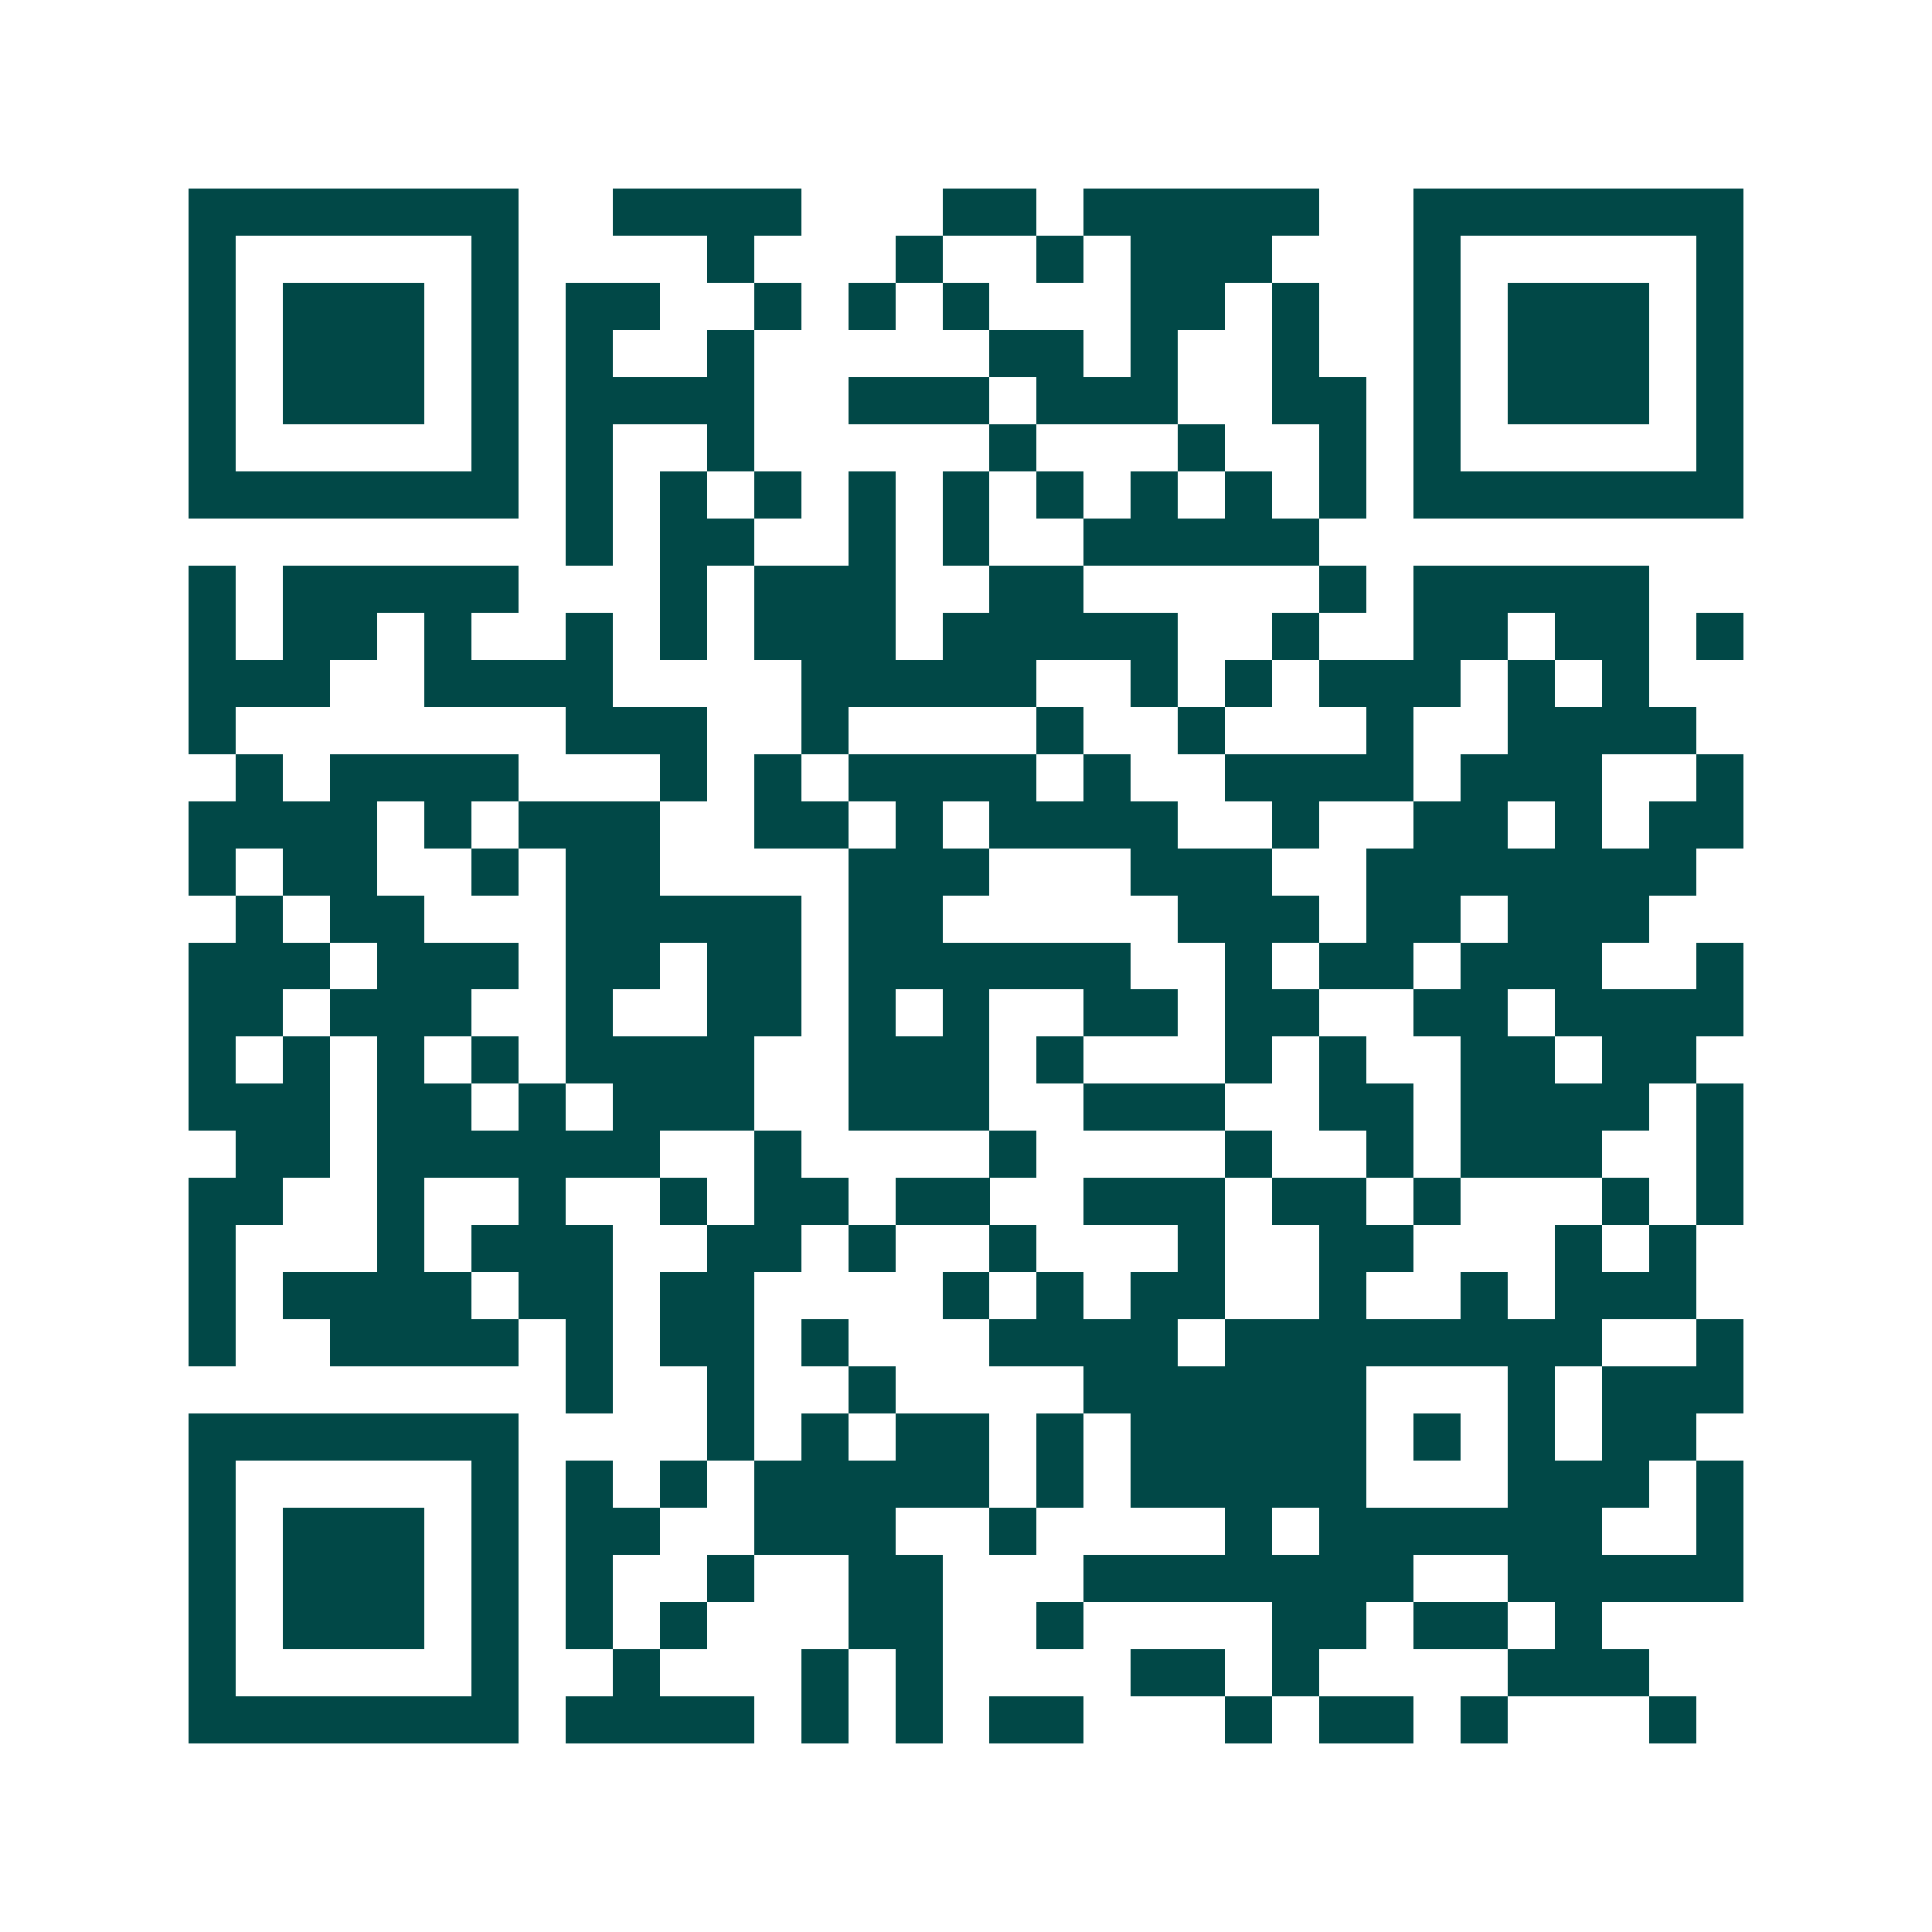 <svg xmlns="http://www.w3.org/2000/svg" width="200" height="200" viewBox="0 0 41 41" shape-rendering="crispEdges"><path fill="#ffffff" d="M0 0h41v41H0z"/><path stroke="#014847" d="M4 4.5h7m2 0h4m3 0h2m1 0h5m2 0h7M4 5.5h1m5 0h1m4 0h1m3 0h1m2 0h1m1 0h3m3 0h1m5 0h1M4 6.5h1m1 0h3m1 0h1m1 0h2m2 0h1m1 0h1m1 0h1m3 0h2m1 0h1m2 0h1m1 0h3m1 0h1M4 7.5h1m1 0h3m1 0h1m1 0h1m2 0h1m5 0h2m1 0h1m2 0h1m2 0h1m1 0h3m1 0h1M4 8.5h1m1 0h3m1 0h1m1 0h4m2 0h3m1 0h3m2 0h2m1 0h1m1 0h3m1 0h1M4 9.5h1m5 0h1m1 0h1m2 0h1m5 0h1m3 0h1m2 0h1m1 0h1m5 0h1M4 10.5h7m1 0h1m1 0h1m1 0h1m1 0h1m1 0h1m1 0h1m1 0h1m1 0h1m1 0h1m1 0h7M12 11.5h1m1 0h2m2 0h1m1 0h1m2 0h5M4 12.5h1m1 0h5m3 0h1m1 0h3m2 0h2m5 0h1m1 0h5M4 13.5h1m1 0h2m1 0h1m2 0h1m1 0h1m1 0h3m1 0h5m2 0h1m2 0h2m1 0h2m1 0h1M4 14.5h3m2 0h4m4 0h5m2 0h1m1 0h1m1 0h3m1 0h1m1 0h1M4 15.5h1m7 0h3m2 0h1m4 0h1m2 0h1m3 0h1m2 0h4M5 16.5h1m1 0h4m3 0h1m1 0h1m1 0h4m1 0h1m2 0h4m1 0h3m2 0h1M4 17.5h4m1 0h1m1 0h3m2 0h2m1 0h1m1 0h4m2 0h1m2 0h2m1 0h1m1 0h2M4 18.5h1m1 0h2m2 0h1m1 0h2m4 0h3m3 0h3m2 0h7M5 19.5h1m1 0h2m3 0h5m1 0h2m5 0h3m1 0h2m1 0h3M4 20.5h3m1 0h3m1 0h2m1 0h2m1 0h6m2 0h1m1 0h2m1 0h3m2 0h1M4 21.5h2m1 0h3m2 0h1m2 0h2m1 0h1m1 0h1m2 0h2m1 0h2m2 0h2m1 0h4M4 22.5h1m1 0h1m1 0h1m1 0h1m1 0h4m2 0h3m1 0h1m3 0h1m1 0h1m2 0h2m1 0h2M4 23.5h3m1 0h2m1 0h1m1 0h3m2 0h3m2 0h3m2 0h2m1 0h4m1 0h1M5 24.5h2m1 0h6m2 0h1m4 0h1m4 0h1m2 0h1m1 0h3m2 0h1M4 25.5h2m2 0h1m2 0h1m2 0h1m1 0h2m1 0h2m2 0h3m1 0h2m1 0h1m3 0h1m1 0h1M4 26.5h1m3 0h1m1 0h3m2 0h2m1 0h1m2 0h1m3 0h1m2 0h2m3 0h1m1 0h1M4 27.5h1m1 0h4m1 0h2m1 0h2m4 0h1m1 0h1m1 0h2m2 0h1m2 0h1m1 0h3M4 28.5h1m2 0h4m1 0h1m1 0h2m1 0h1m3 0h4m1 0h8m2 0h1M12 29.5h1m2 0h1m2 0h1m4 0h6m3 0h1m1 0h3M4 30.5h7m4 0h1m1 0h1m1 0h2m1 0h1m1 0h5m1 0h1m1 0h1m1 0h2M4 31.5h1m5 0h1m1 0h1m1 0h1m1 0h5m1 0h1m1 0h5m3 0h3m1 0h1M4 32.5h1m1 0h3m1 0h1m1 0h2m2 0h3m2 0h1m4 0h1m1 0h6m2 0h1M4 33.5h1m1 0h3m1 0h1m1 0h1m2 0h1m2 0h2m3 0h7m2 0h5M4 34.5h1m1 0h3m1 0h1m1 0h1m1 0h1m3 0h2m2 0h1m4 0h2m1 0h2m1 0h1M4 35.5h1m5 0h1m2 0h1m3 0h1m1 0h1m4 0h2m1 0h1m4 0h3M4 36.5h7m1 0h4m1 0h1m1 0h1m1 0h2m3 0h1m1 0h2m1 0h1m3 0h1"/></svg>

